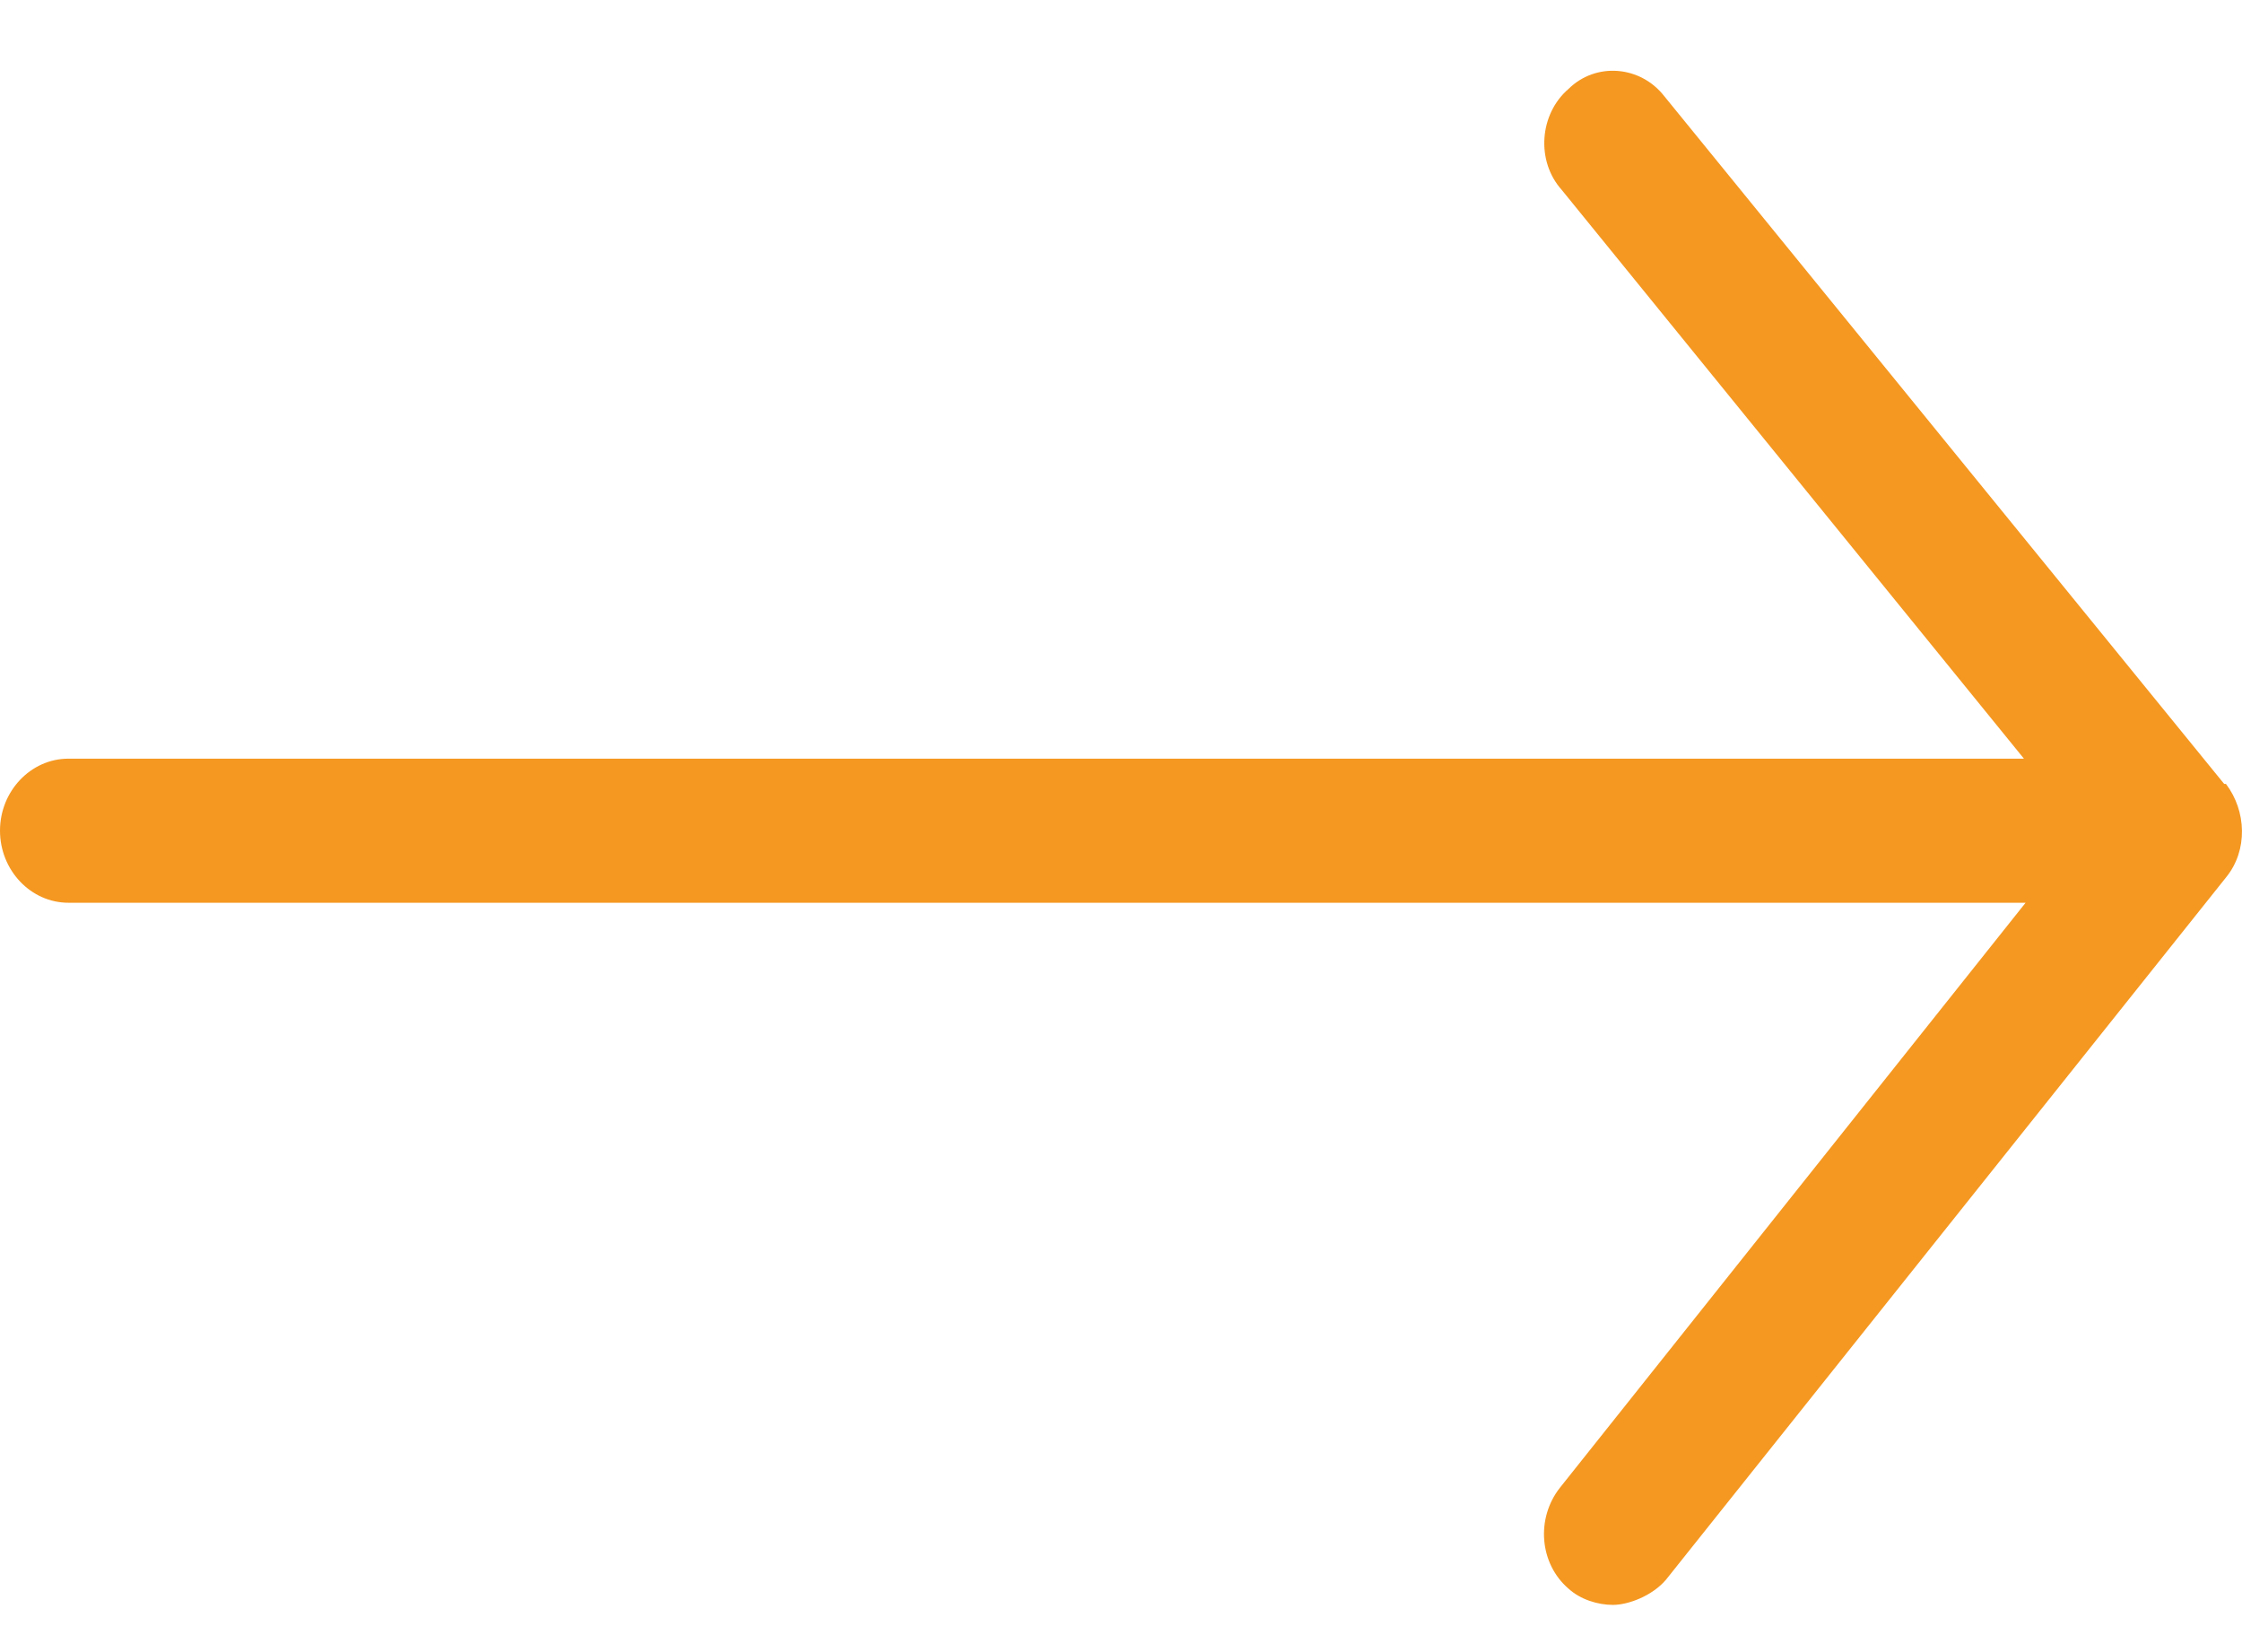 <svg width="19" height="14" viewBox="0 0 19 14" fill="none" xmlns="http://www.w3.org/2000/svg">
<path d="M18.849 6.643L14.104 0.815C13.901 0.555 13.524 0.525 13.292 0.754C13.045 0.967 13.016 1.364 13.234 1.608L17.152 6.429H0.58C0.261 6.429 0 6.704 0 7.039C0 7.375 0.261 7.65 0.58 7.65H17.166L13.219 12.608C13.016 12.867 13.045 13.249 13.292 13.462C13.393 13.554 13.539 13.6 13.669 13.6C13.8 13.6 14.003 13.523 14.119 13.386L18.864 7.436C19.052 7.207 19.038 6.872 18.864 6.643H18.849Z" fill="#F59821"/>
</svg>
